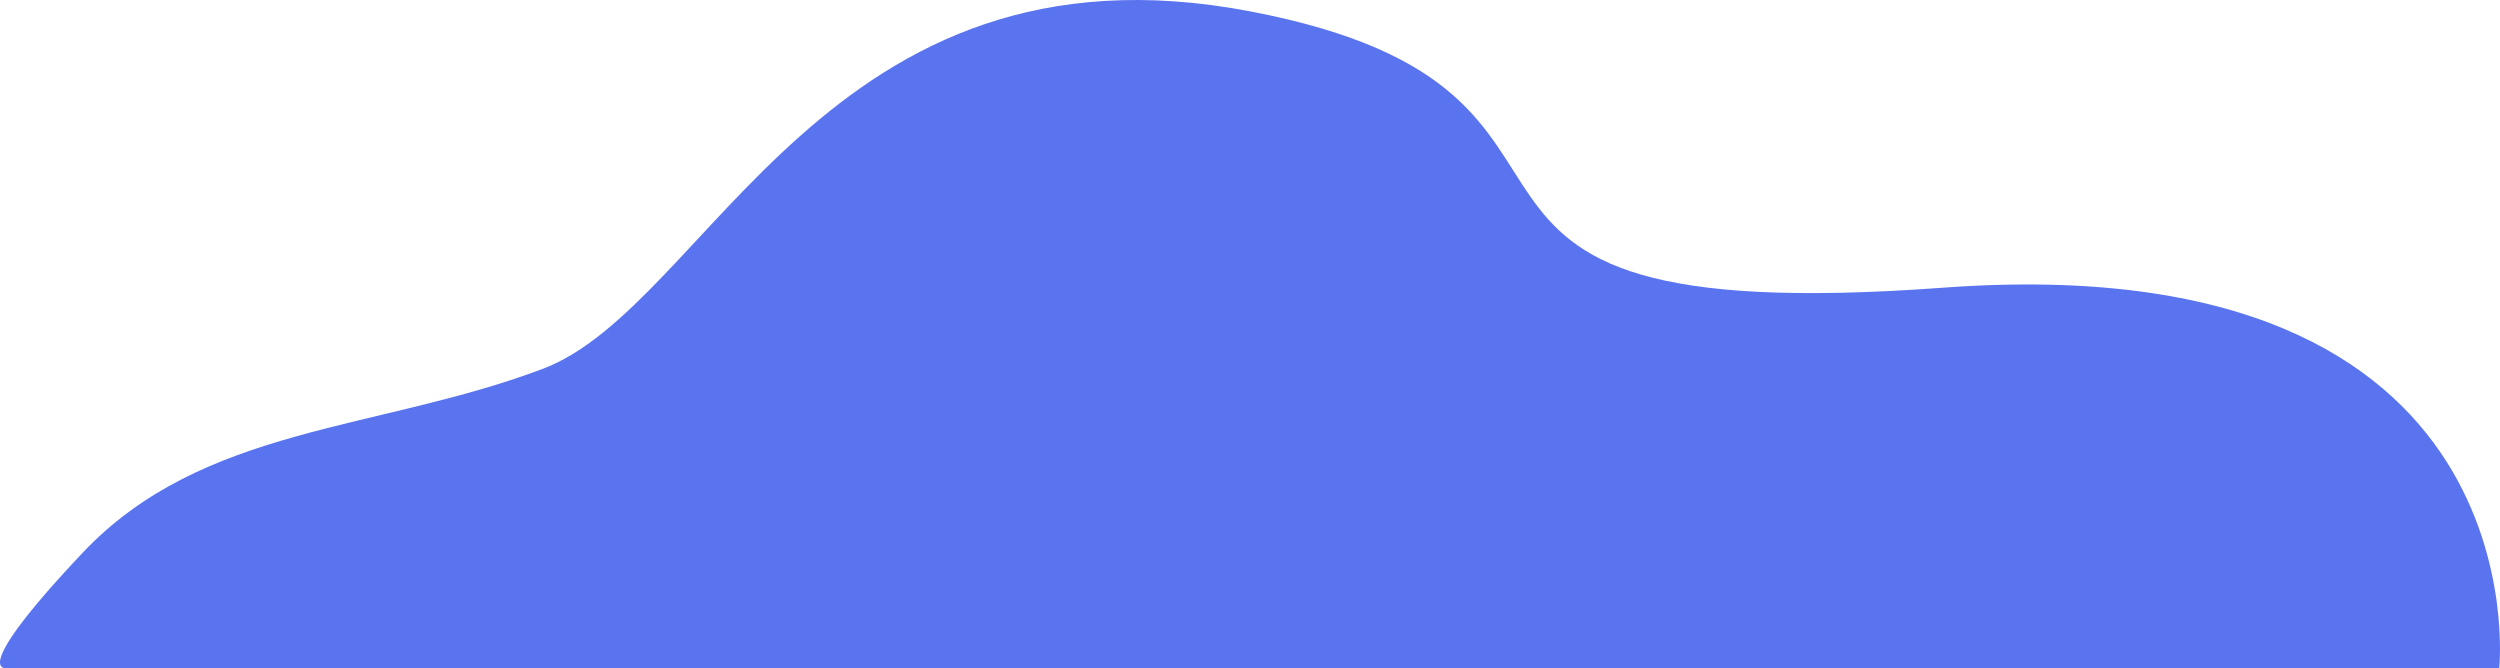 <svg xmlns="http://www.w3.org/2000/svg" width="1138.744" height="304.415" viewBox="0 0 1138.744 304.415"><defs><style>.a{fill:#5a74ef;}</style></defs><path class="a" d="M-1459.855,826h1134.3s20.137-193.347-253.4-173.21-122.5-88.941-315.487-125.859-246.684,134.25-322.2,162.778-154.908,25.791-209.766,83.906S-1459.855,826-1459.855,826Z" transform="translate(1463.969 -521.741)"/></svg>